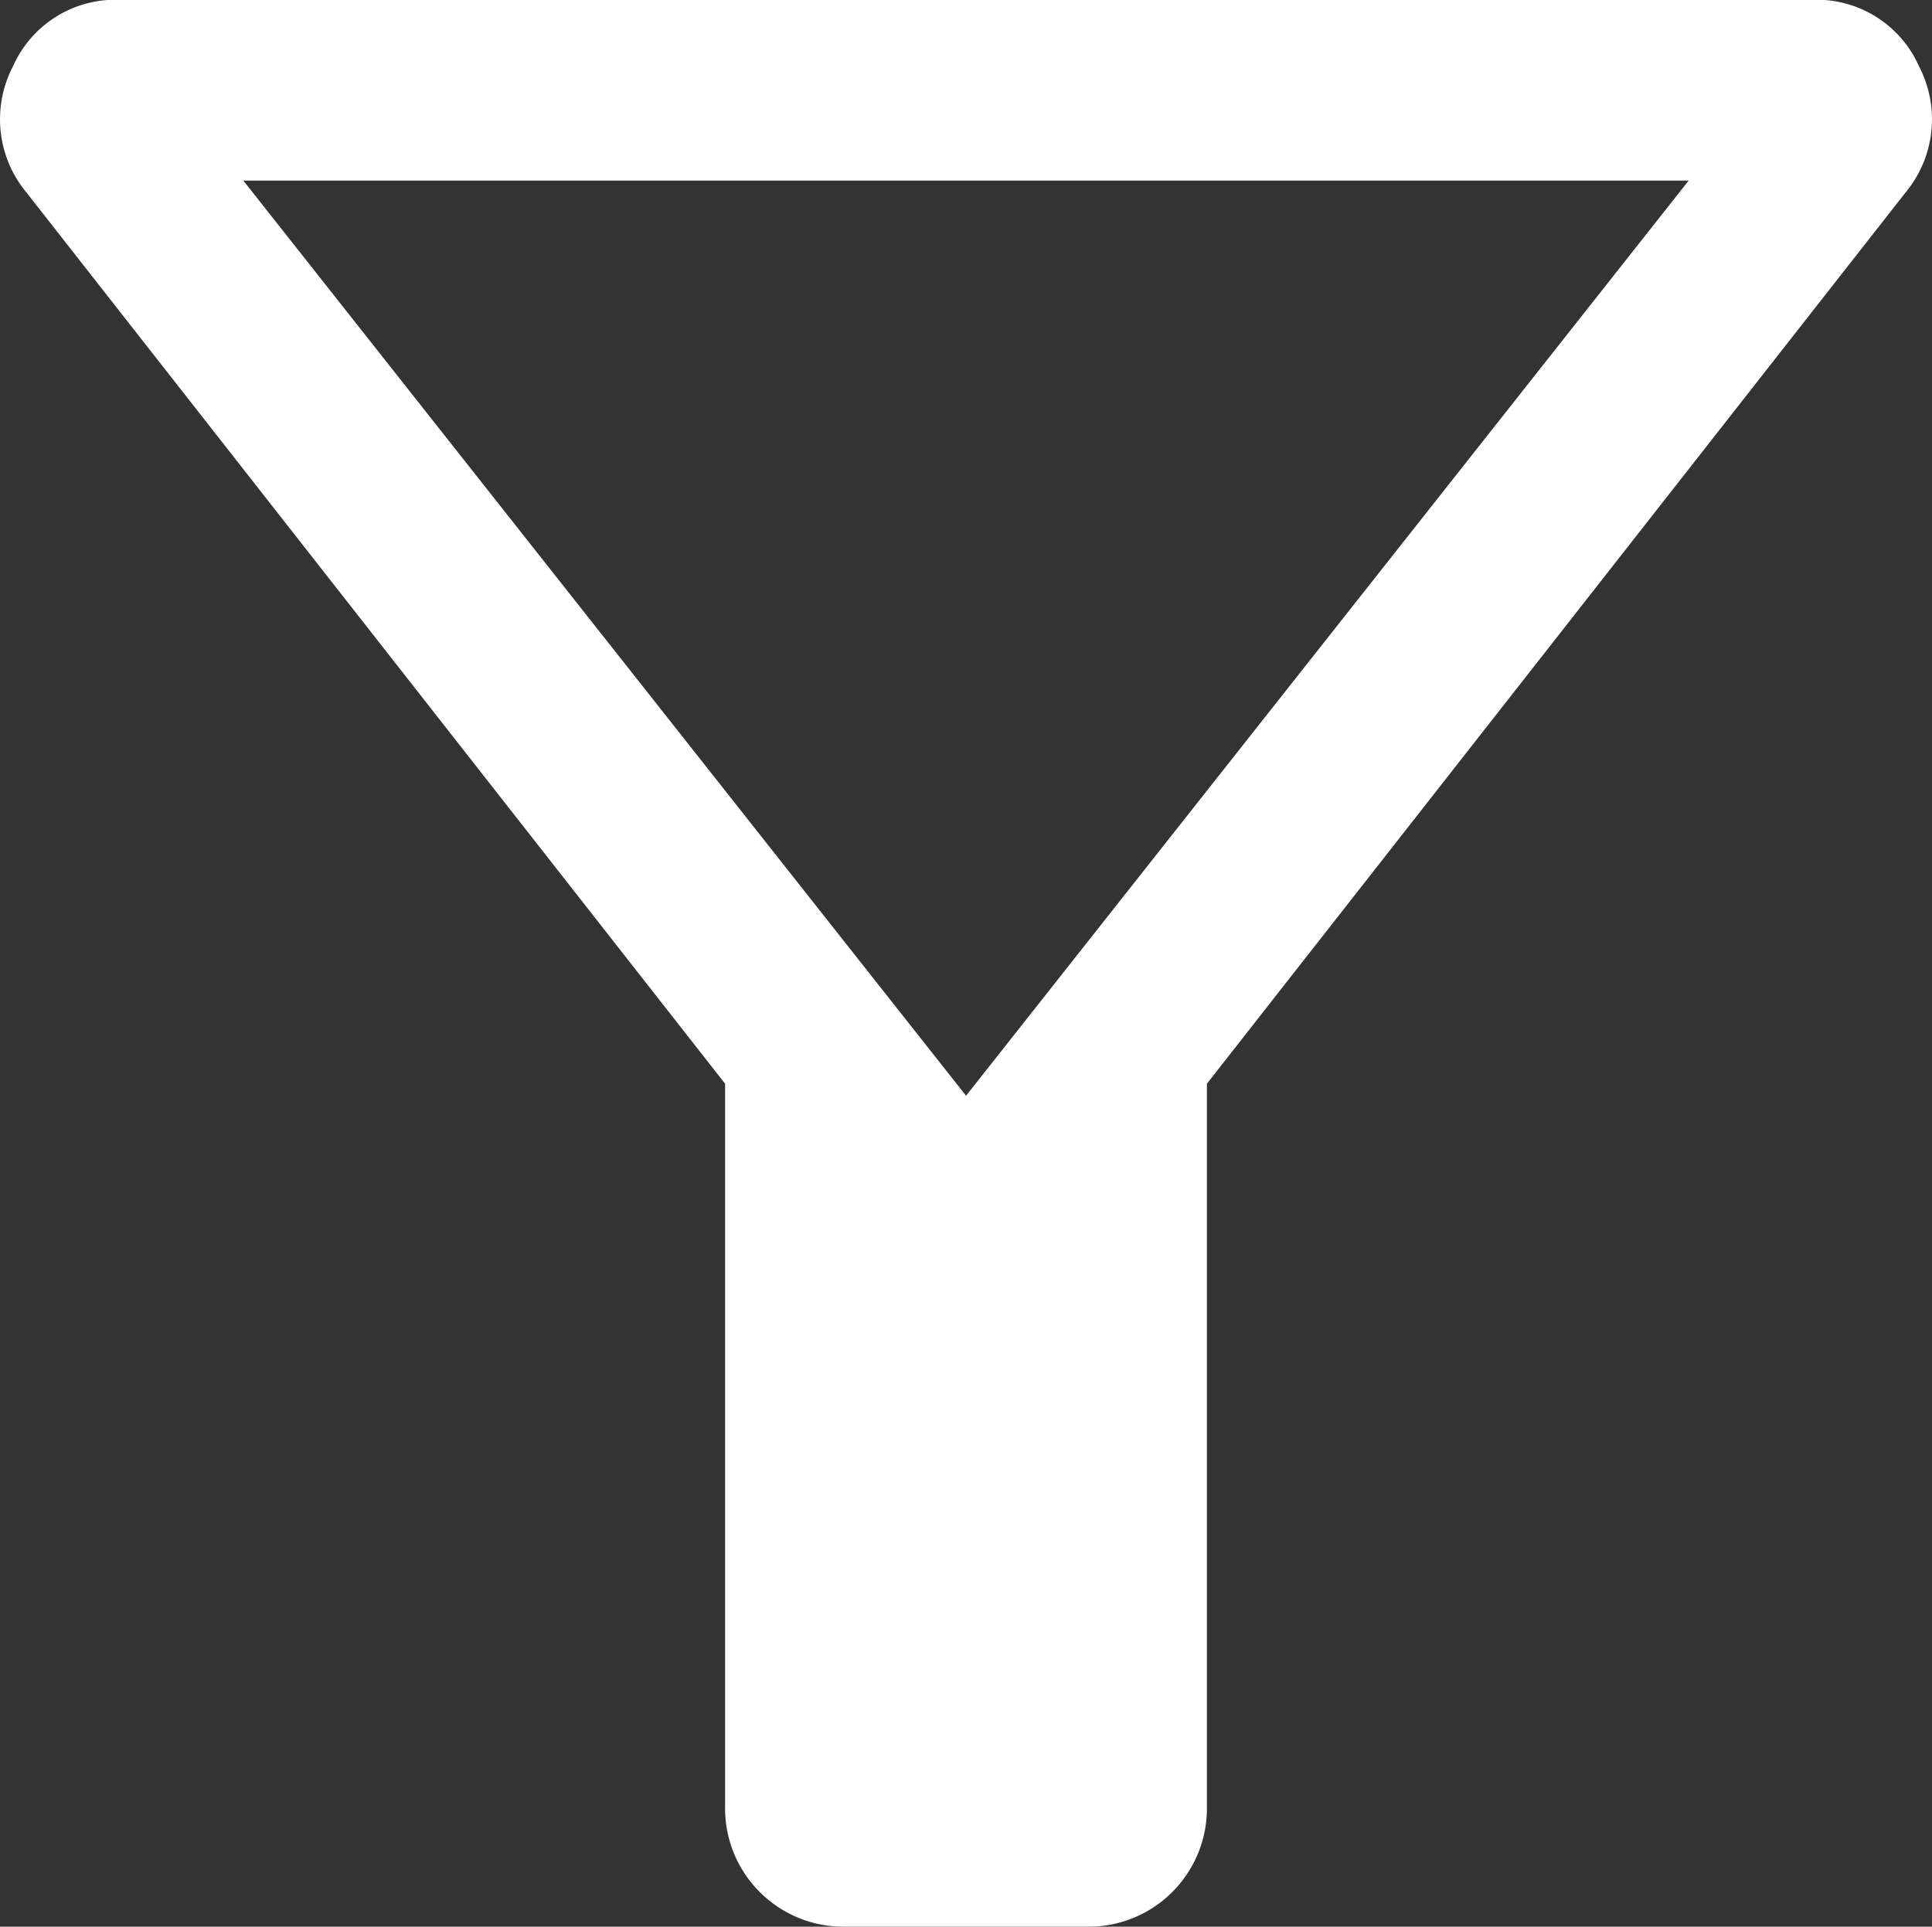 <svg xmlns="http://www.w3.org/2000/svg" width="18.667" height="18.619" viewBox="0 0 18.667 18.619"><rect x="0" y="0" width="18.667" height="18.619" fill="#333333" stroke="none"/><path d="M19.62,18.473v6.982a1.143,1.143,0,0,1-1.164,1.164H16.129a1.143,1.143,0,0,1-1.164-1.164V18.473L8.216,9.862A1.108,1.108,0,0,1,8.085,8.64,1.081,1.081,0,0,1,9.146,8H25.438a1.081,1.081,0,0,1,1.062.64,1.108,1.108,0,0,1-.131,1.222Zm-2.327.116,6.982-8.844H10.31ZM17.292,18.59Z" transform="translate(-7.959 -8)" fill="#fff"/></svg>